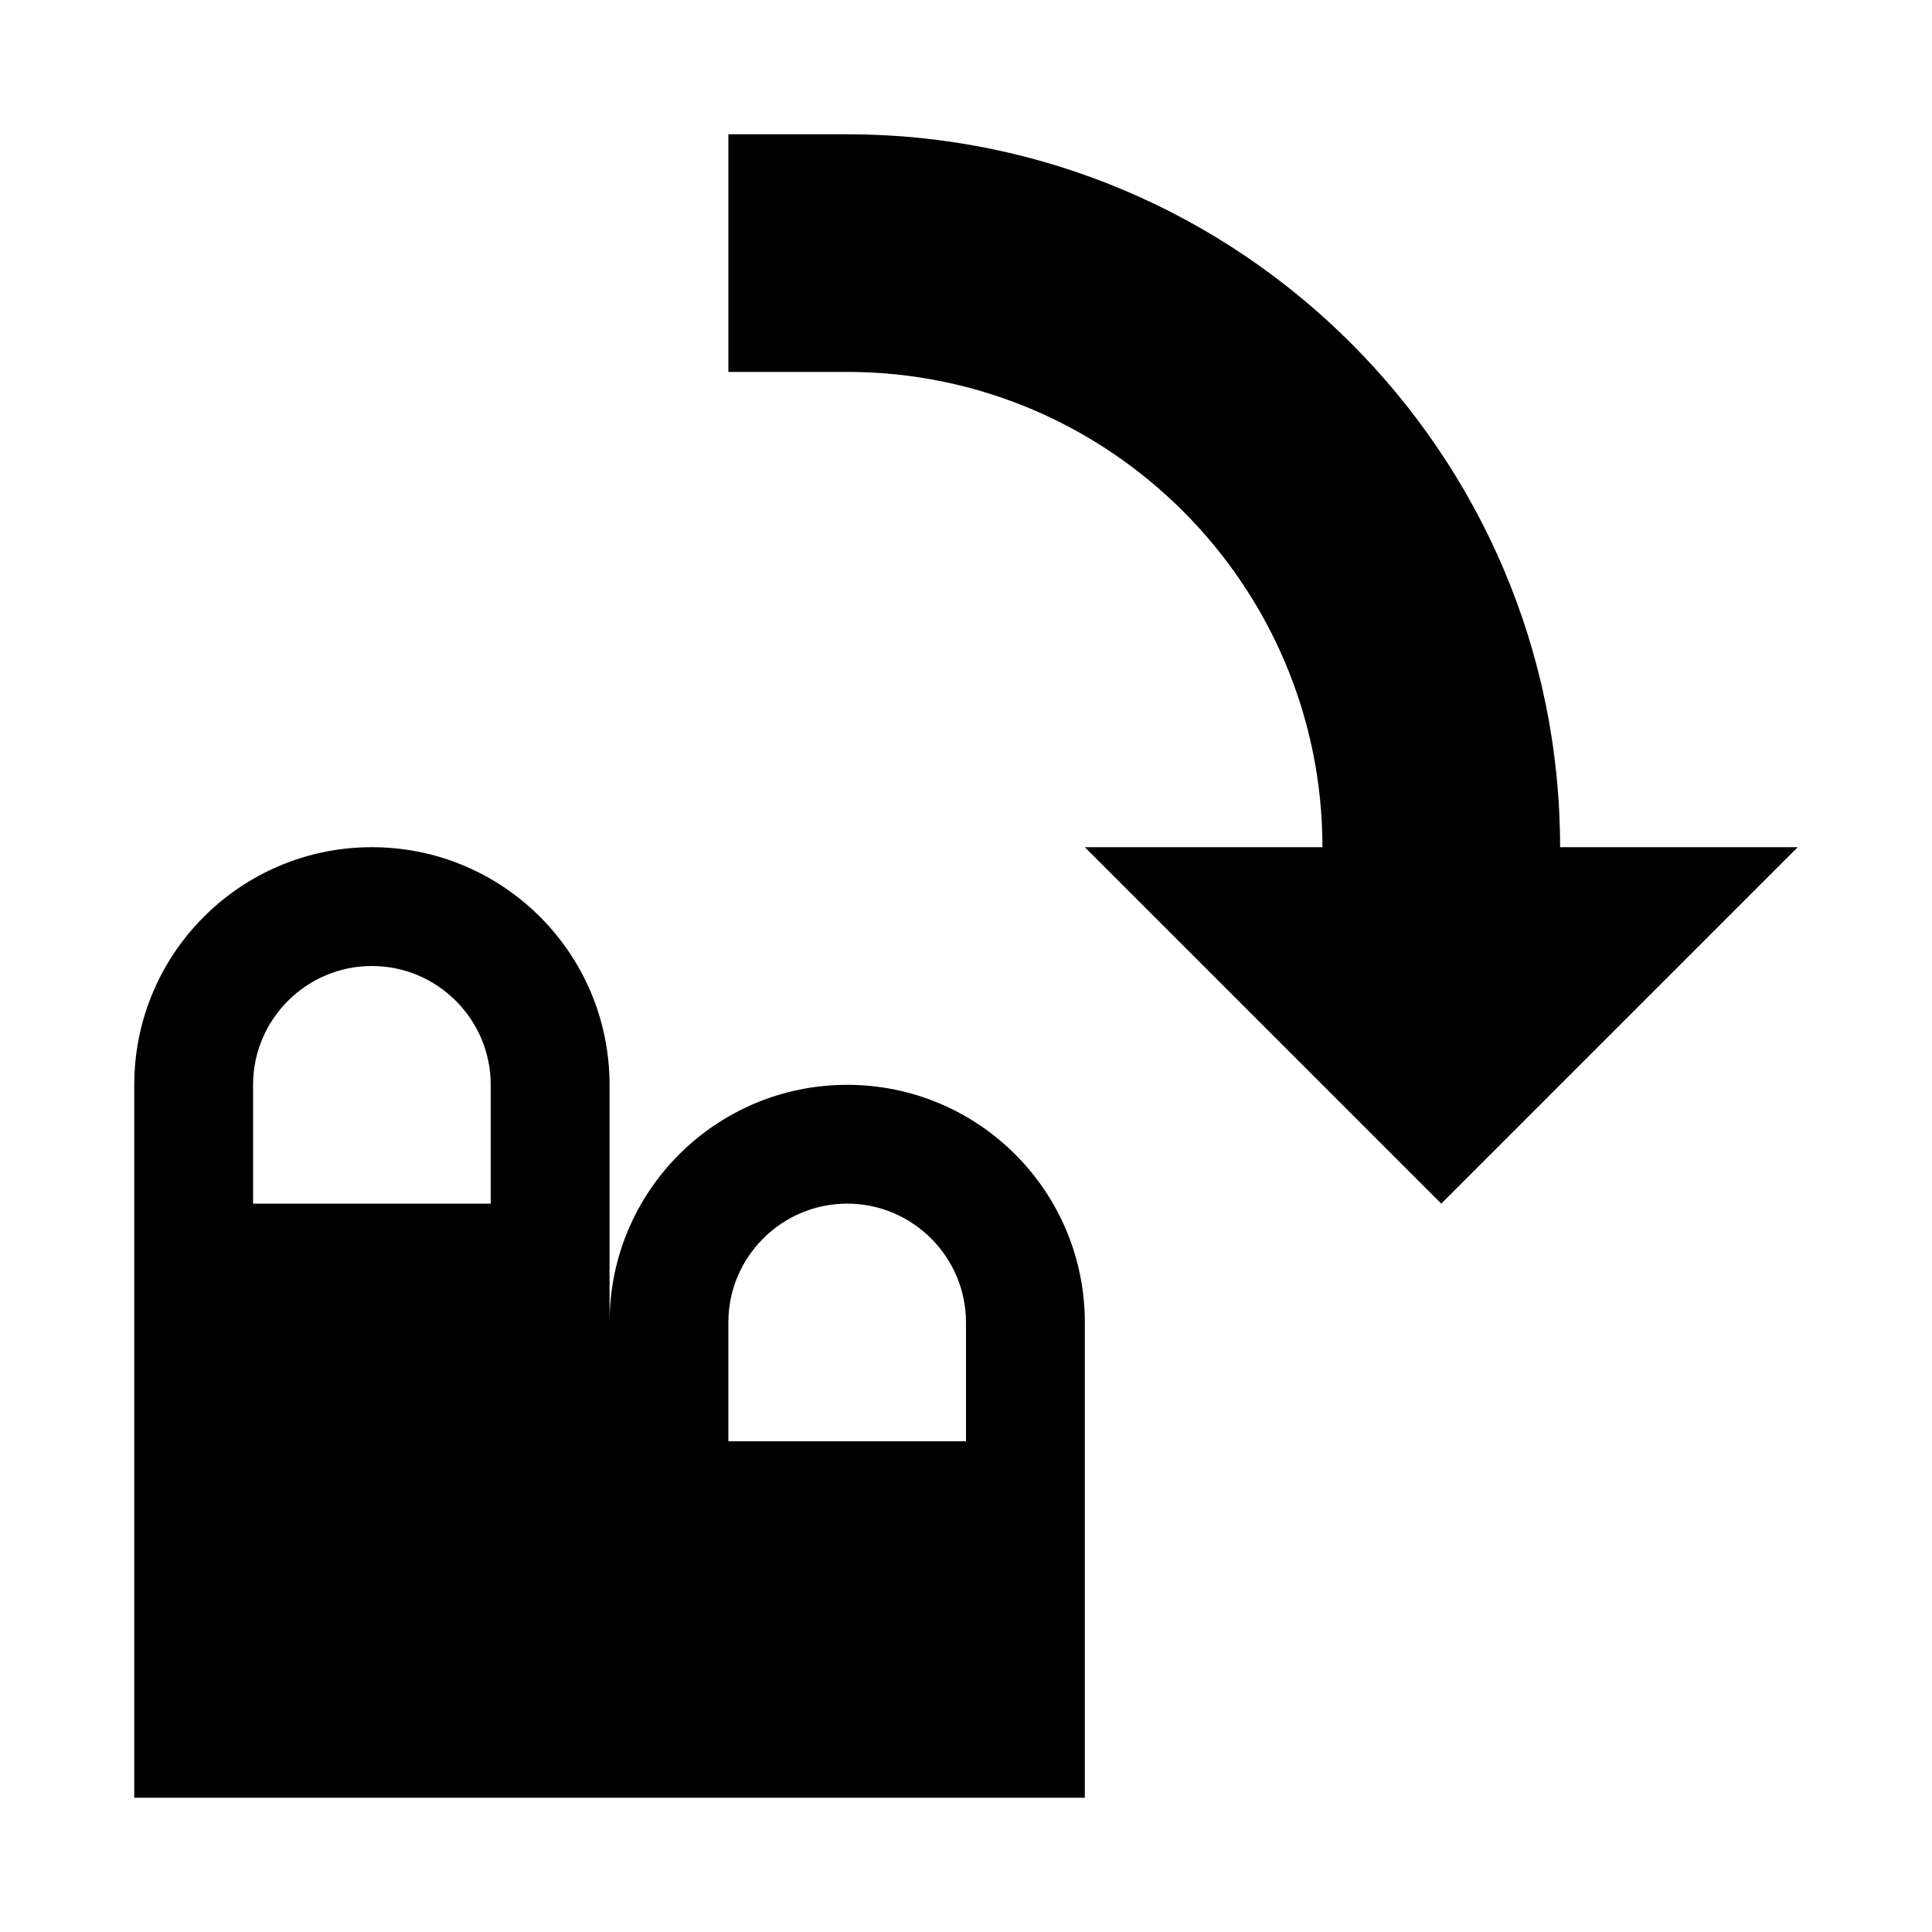 <?xml version="1.0" encoding="UTF-8"?>
<!-- Uploaded to: ICON Repo, www.iconrepo.com, Generator: ICON Repo Mixer Tools -->
<svg fill="#000000" width="800px" height="800px" version="1.1" viewBox="144 144 512 512" xmlns="http://www.w3.org/2000/svg">
 <g>
  <path d="m179.58 431.49v188.93h251.91v-125.95c0-34.793-28.184-62.977-62.977-62.977s-62.977 28.184-62.977 62.977v-62.977c0-34.793-28.184-62.977-62.977-62.977-34.793 0-62.977 28.18-62.977 62.977zm157.44 62.973c0-17.352 14.137-31.488 31.488-31.488 17.352 0 31.488 14.137 31.488 31.488v31.488h-62.977zm-125.95-62.973c0-17.352 14.137-31.488 31.488-31.488 17.352 0 31.488 14.137 31.488 31.488v31.488h-62.977z"/>
  <path d="m494.46 368.51c0-69.461-56.488-125.95-125.95-125.95h-31.484v-62.977h31.488c104.2 0 188.93 84.734 188.93 188.93h62.977l-94.465 94.465-94.465-94.465z"/>
 </g>
</svg>